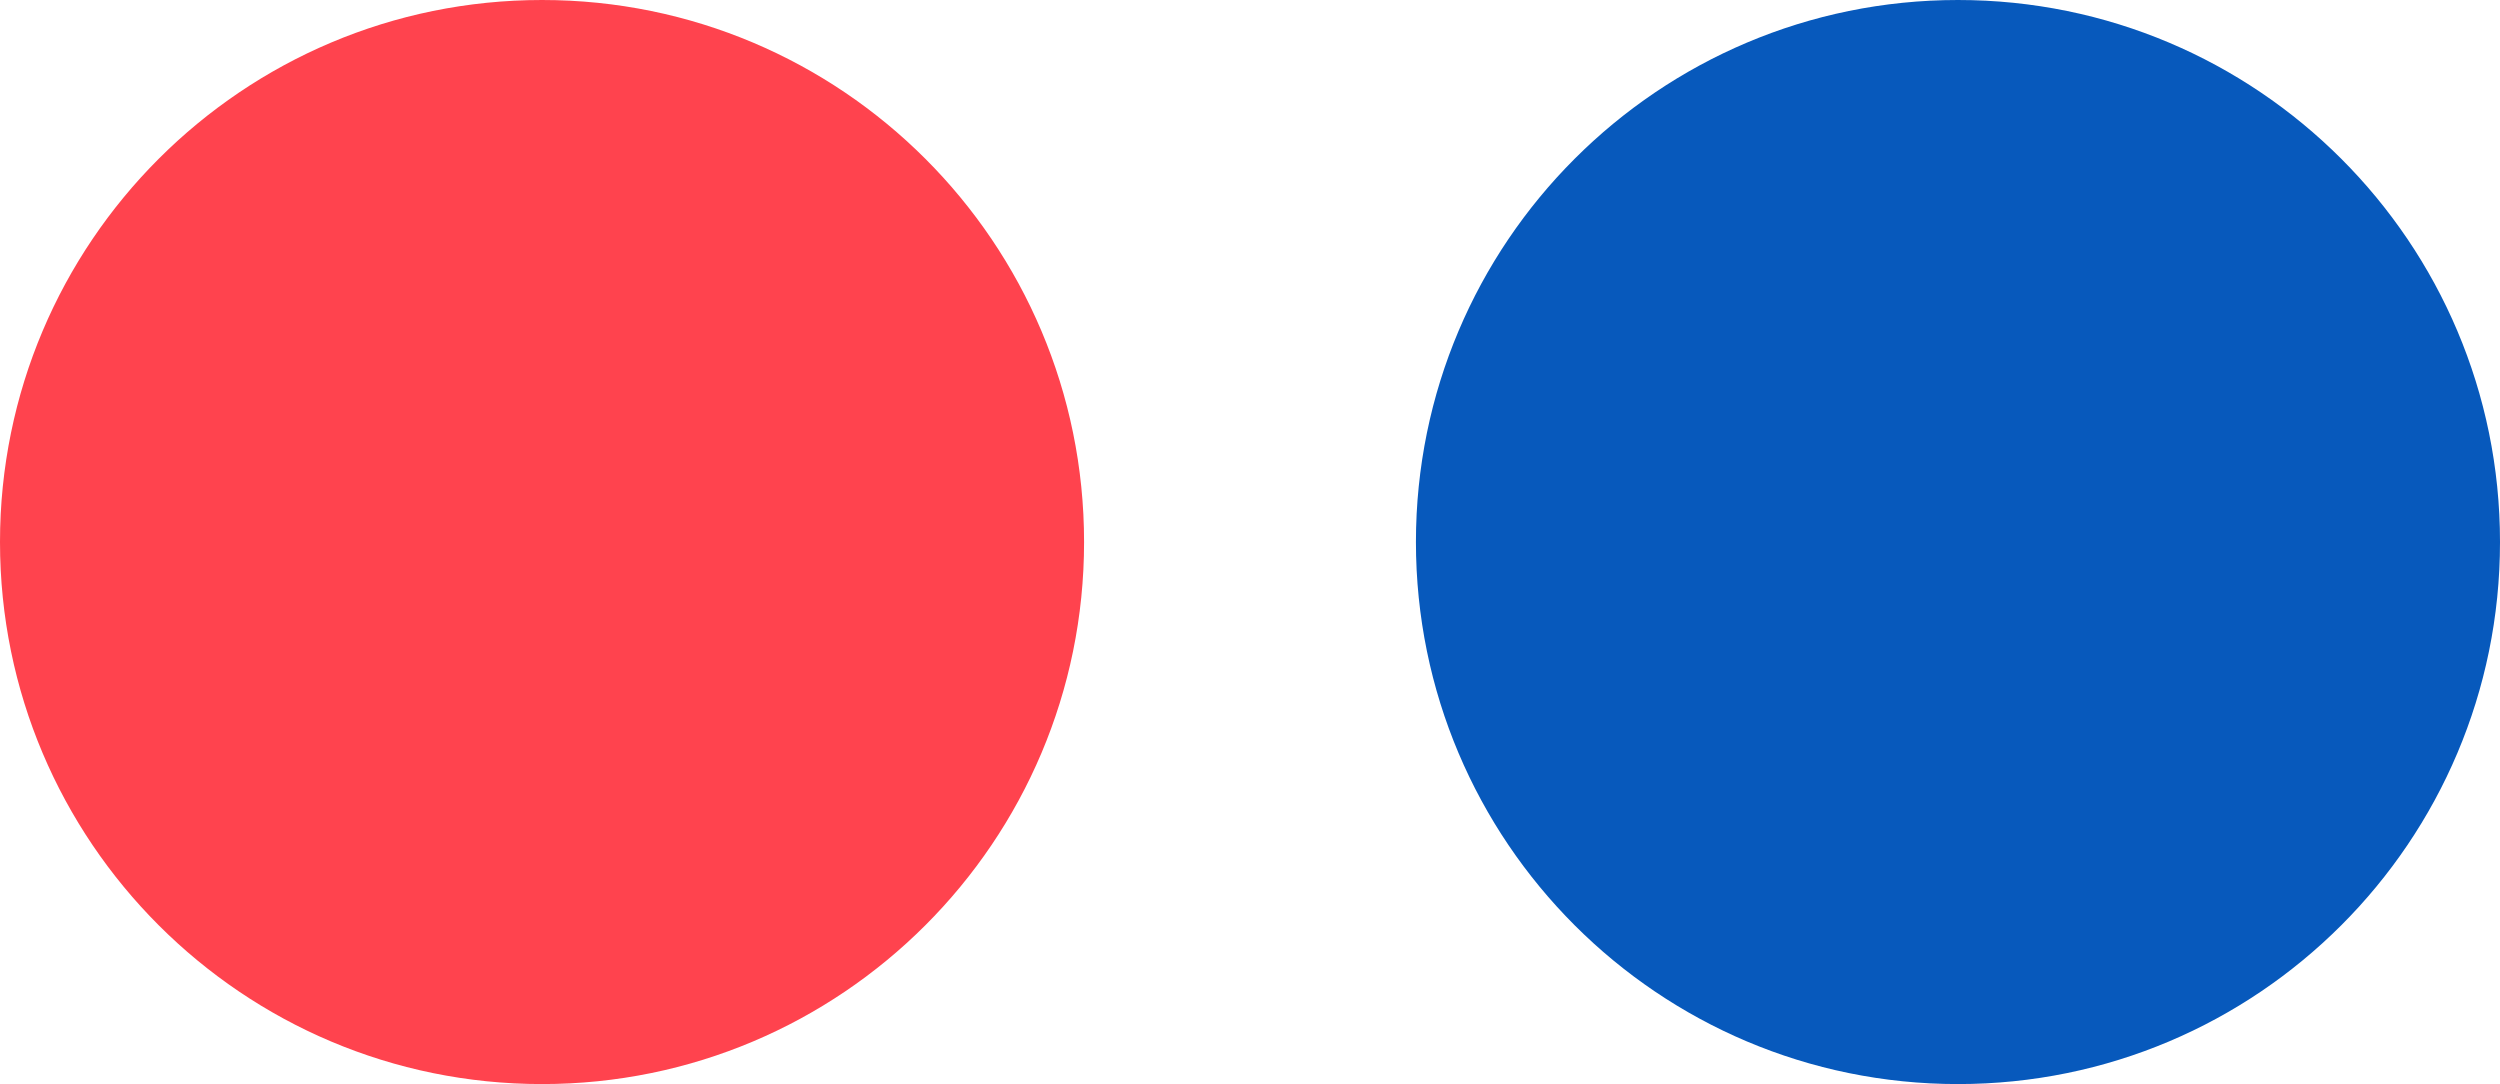 <?xml version="1.0" encoding="UTF-8"?> <svg xmlns="http://www.w3.org/2000/svg" width="113" height="49" viewBox="0 0 113 49" fill="none"> <path d="M24.5 49C38.031 49 49 38.031 49 24.5C49 10.969 38.031 0 24.5 0C10.969 0 0 10.969 0 24.5C0 38.031 10.969 49 24.5 49Z" fill="#FF434E"></path> <path d="M88.5 49C102.031 49 113 38.031 113 24.5C113 10.969 102.031 0 88.5 0C74.969 0 64 10.969 64 24.5C64 38.031 74.969 49 88.5 49Z" fill="#0759BC"></path> </svg> 